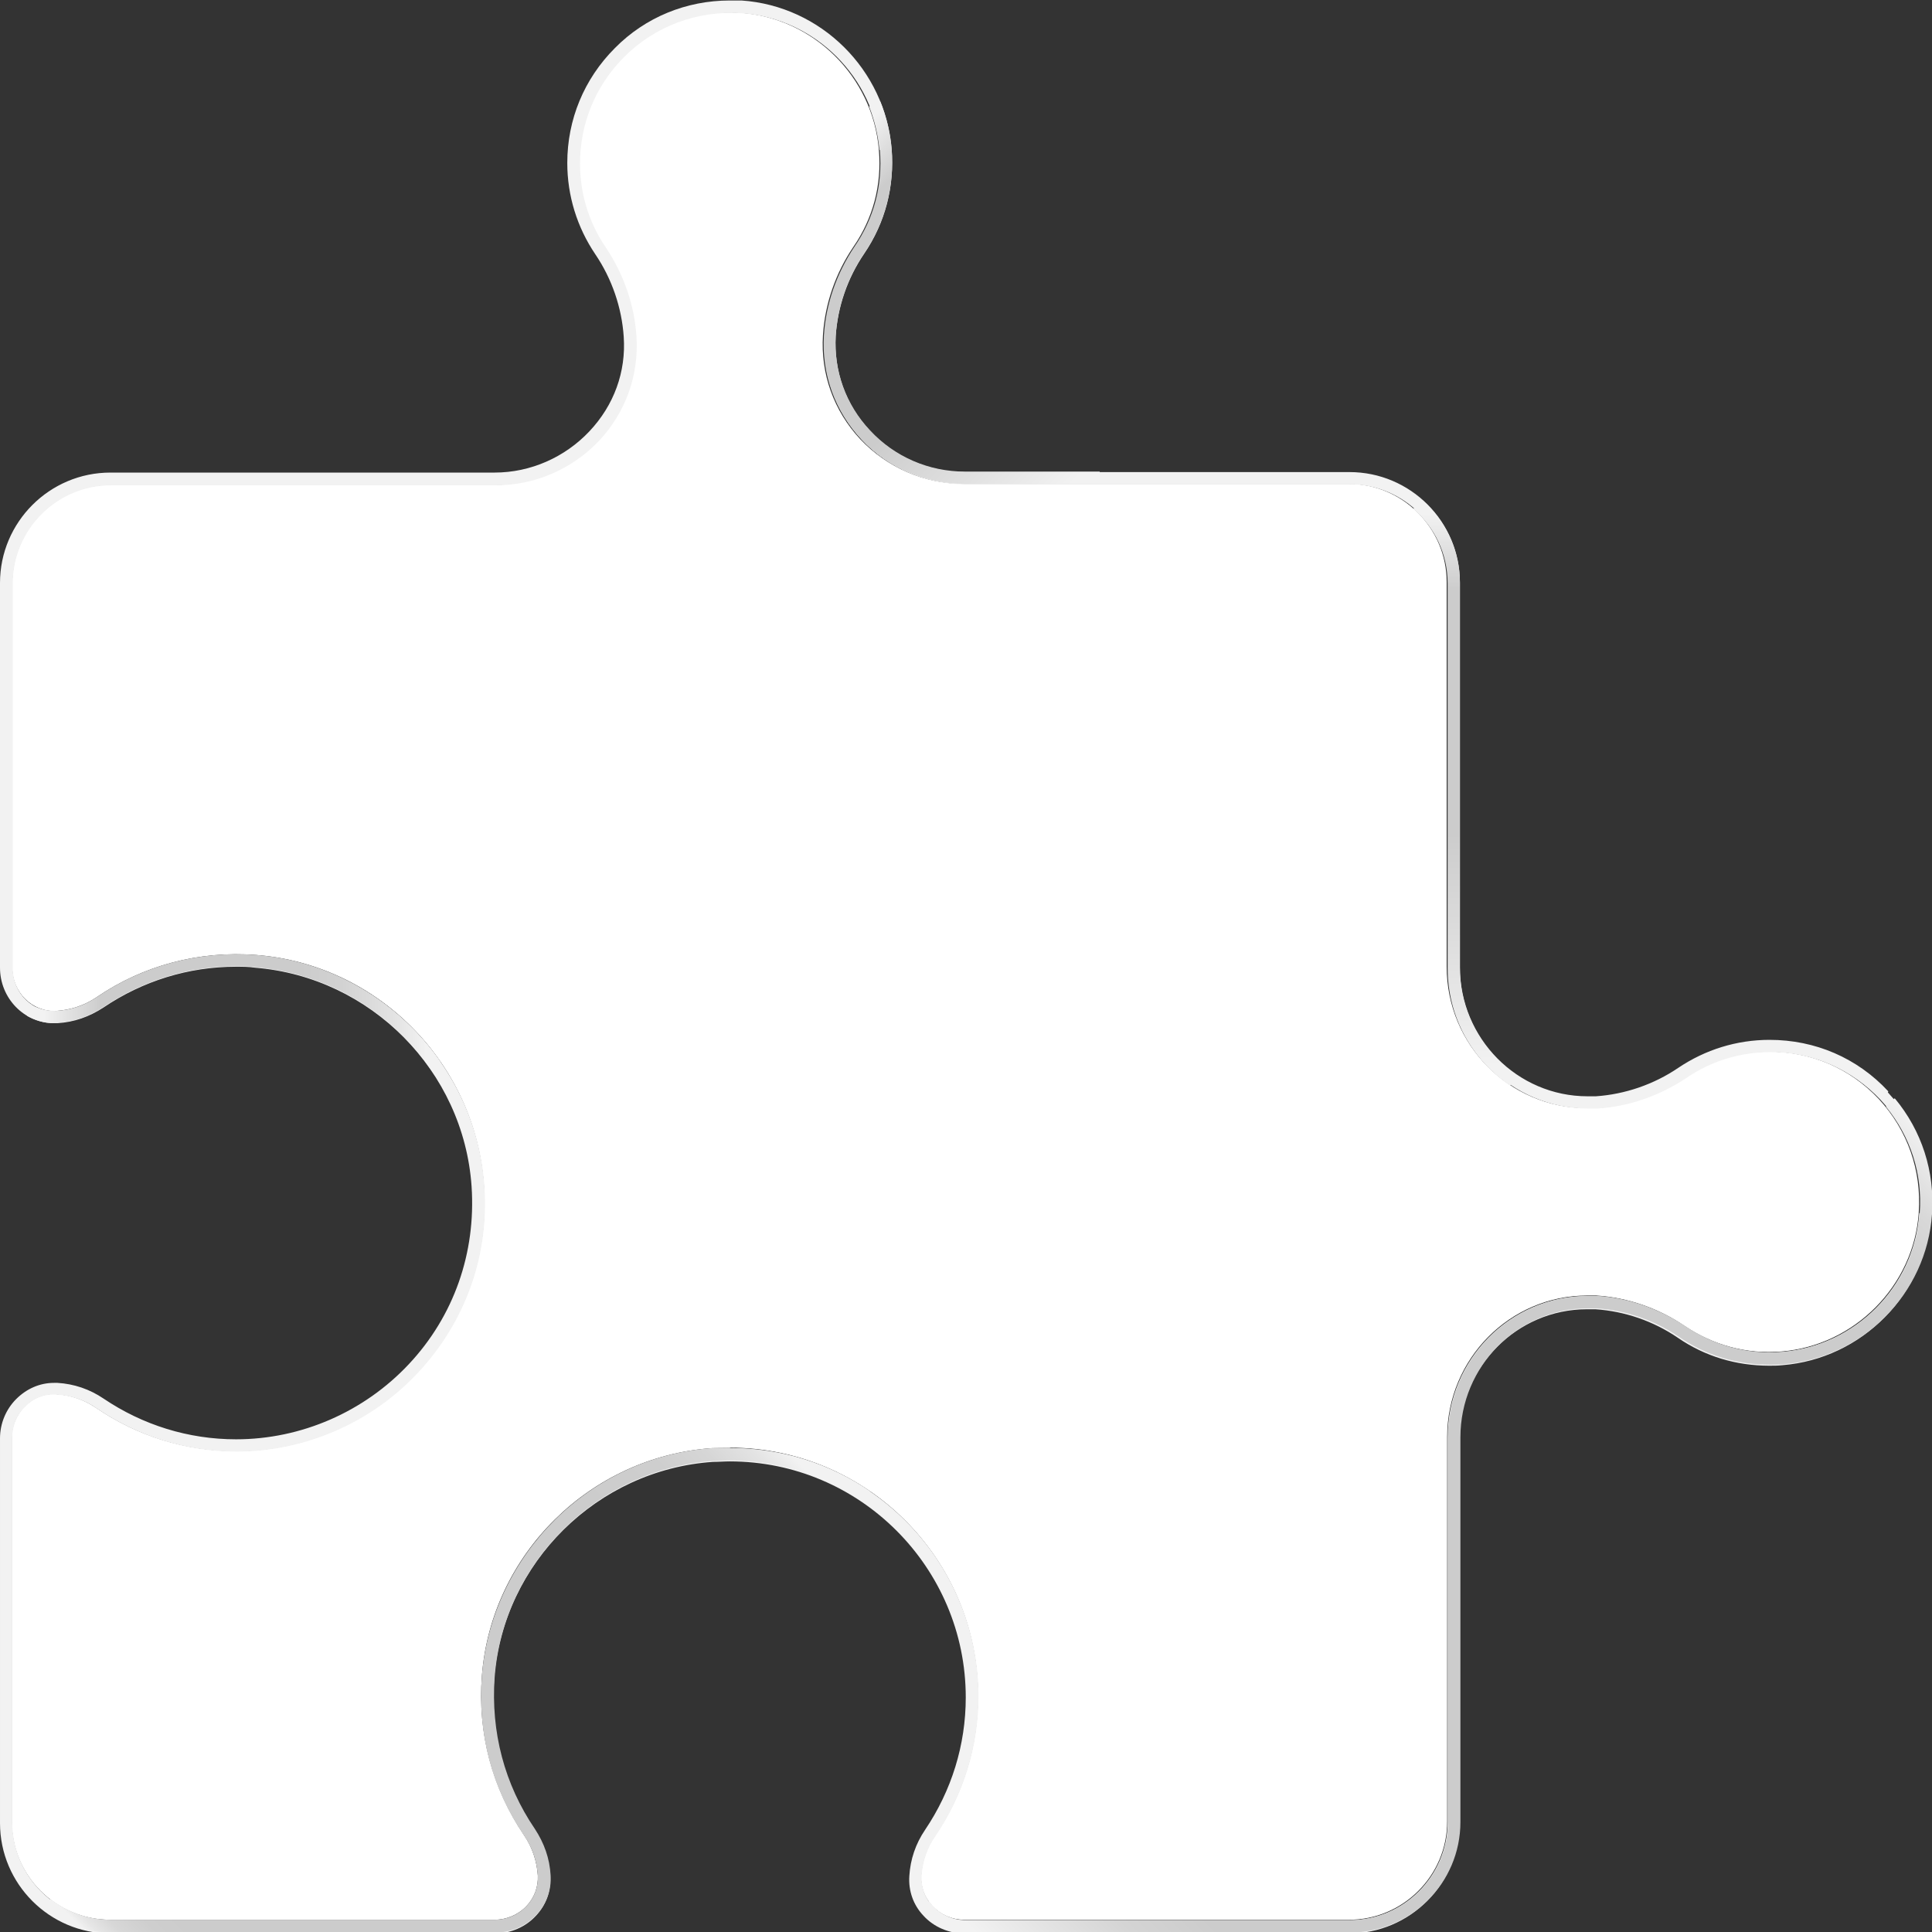 <?xml version="1.0" encoding="UTF-8"?><svg id="Layer_3" xmlns="http://www.w3.org/2000/svg" xmlns:xlink="http://www.w3.org/1999/xlink" viewBox="0 0 39.37 39.37"><rect x="0" y="0" width="39.37" height="39.37" fill="#333333" stroke="none"/><defs><style>.cls-1{fill:url(#_207);}.cls-1,.cls-2,.cls-3,.cls-4,.cls-5,.cls-6,.cls-7{stroke-width:0px;}.cls-2{fill:url(#_270);}.cls-3{fill:url(#_4-2);}.cls-4{fill:url(#_392);}.cls-5{fill:#f2f2f2;}.cls-6{fill:#fff;}.cls-7{fill:url(#_4);}</style><linearGradient id="_4" x1="16.2" y1="3.98" x2="21.96" y2="9.74" gradientUnits="userSpaceOnUse"><stop offset="0" stop-color="#f2f2f2"/><stop offset=".14" stop-color="#ccc"/><stop offset=".58" stop-color="#ccc"/><stop offset="1" stop-color="#f2f2f2"/></linearGradient><linearGradient id="_207" x1="21.6" y1="41.1" x2="39.44" y2="23.25" gradientUnits="userSpaceOnUse"><stop offset="0" stop-color="#f2f2f2"/><stop offset=".02" stop-color="#ebebeb"/><stop offset=".09" stop-color="#d4d4d4"/><stop offset=".14" stop-color="#ccc"/><stop offset=".85" stop-color="#ccc"/><stop offset=".91" stop-color="#cfcfcf"/><stop offset=".95" stop-color="#d8d8d8"/><stop offset=".98" stop-color="#e8e8e8"/><stop offset="1" stop-color="#f2f2f2"/></linearGradient><linearGradient id="_4-2" x1="29.87" y1="10.46" x2="29.87" y2="21.73" xlink:href="#_4"/><linearGradient id="_270" x1=".9" y1="20.62" x2="8.69" y2="20.62" gradientUnits="userSpaceOnUse"><stop offset="0" stop-color="#f2f2f2"/><stop offset=".15" stop-color="#ccc"/><stop offset=".67" stop-color="#ccc"/><stop offset=".77" stop-color="#d1d1d1"/><stop offset=".91" stop-color="#e2e2e2"/><stop offset="1" stop-color="#f2f2f2"/></linearGradient><linearGradient id="_392" x1="3.61" y1="41.23" x2="15.65" y2="29.18" gradientUnits="userSpaceOnUse"><stop offset="0" stop-color="#f2f2f2"/><stop offset=".01" stop-color="#e6e6e6"/><stop offset=".03" stop-color="#d7d7d7"/><stop offset=".06" stop-color="#cecece"/><stop offset=".09" stop-color="#ccc"/><stop offset=".78" stop-color="#ccc"/><stop offset=".88" stop-color="#cecece"/><stop offset=".93" stop-color="#d6d6d6"/><stop offset=".97" stop-color="#e3e3e3"/><stop offset="1" stop-color="#f2f2f2"/></linearGradient></defs><path class="cls-6" d="m14.87,29.5c2.79,0,5.06,2.27,5.06,5.06,0,1.02-.3,2-.88,2.85-.17.25-.26.52-.28.81-.01.23.07.45.23.62.17.18.4.28.65.28h7.84c1.1,0,2-.9,2-2v-7.84c0-1.59,1.28-2.88,2.85-2.88.06,0,.12,0,.19,0,.64.04,1.27.26,1.8.62.58.39,1.26.58,1.97.52,1.49-.12,2.7-1.34,2.8-2.83.06-.86-.23-1.68-.81-2.31-.59-.63-1.38-.97-2.24-.97-.62,0-1.21.18-1.72.53-.54.37-1.17.58-1.81.62-.06,0-.12,0-.19,0-1.57,0-2.85-1.29-2.85-2.88v-7.84c0-1.1-.9-2-2-2h-7.84c-.8,0-1.56-.33-2.11-.91-.54-.58-.81-1.33-.76-2.12.04-.64.26-1.27.62-1.8.4-.58.58-1.26.52-1.97-.12-1.5-1.34-2.7-2.83-2.8-.9-.06-1.76.26-2.39.89-.58.58-.9,1.35-.9,2.17,0,.62.18,1.21.53,1.72.37.54.58,1.17.62,1.81.05.79-.22,1.54-.76,2.12-.54.58-1.31.91-2.11.91H2.25c-1.1,0-2,.9-2,2v7.84c0,.5.41.91.9.88.29-.02.57-.11.82-.28.95-.65,2.09-.95,3.25-.86,2.48.19,4.47,2.21,4.64,4.69.1,1.42-.38,2.77-1.35,3.81-.95,1.02-2.3,1.61-3.7,1.61-1.02,0-2-.3-2.85-.88-.25-.17-.52-.26-.81-.28-.24-.02-.47.07-.65.25-.16.17-.26.39-.26.62v7.84c0,1.1.9,2,2,2h7.84c.24,0,.48-.1.65-.28.16-.17.24-.39.23-.62-.02-.29-.11-.57-.28-.82-.65-.96-.95-2.08-.86-3.25.19-2.48,2.21-4.47,4.69-4.64.12,0,.24-.01.36-.01Z"/><path class="cls-5" d="m38.48,22.24c-.63-.68-1.49-1.05-2.42-1.05-.67,0-1.31.2-1.86.57-.5.34-1.09.54-1.68.58-.06,0-.11,0-.17,0-1.43,0-2.6-1.18-2.6-2.63v-7.84c0-1.24-1.01-2.25-2.25-2.25h-7.84c-.73,0-1.43-.3-1.93-.84-.5-.53-.74-1.22-.7-1.93.04-.6.24-1.18.58-1.68.43-.63.62-1.37.56-2.13-.13-1.62-1.44-2.92-3.06-3.03-.08,0-.16,0-.24,0h0c-.88,0-1.72.34-2.34.97-.63.63-.97,1.46-.97,2.34,0,.67.2,1.31.57,1.86.34.5.54,1.09.58,1.68.05.72-.2,1.4-.7,1.93-.5.53-1.2.84-1.93.84H2.25c-1.24,0-2.25,1.01-2.25,2.25v7.84c0,.62.49,1.13,1.1,1.13.02,0,.05,0,.07,0,.34-.02.65-.13.94-.32.8-.54,1.73-.83,2.7-.83.13,0,.26,0,.39.02,2.35.19,4.25,2.1,4.41,4.46.09,1.35-.36,2.64-1.28,3.62-.91.97-2.19,1.53-3.52,1.53-.97,0-1.9-.29-2.7-.83-.28-.19-.6-.3-.94-.32-.02,0-.05,0-.07,0-.29,0-.56.12-.77.33-.21.21-.33.5-.33.8v7.84c0,1.24,1.01,2.25,2.25,2.25h7.84c.31,0,.62-.13.83-.36.21-.22.31-.51.29-.81-.02-.34-.13-.65-.32-.94-.62-.91-.9-1.98-.82-3.09.18-2.35,2.1-4.25,4.46-4.41.11,0,.23-.01.34-.01,2.65,0,4.81,2.16,4.81,4.81,0,.97-.29,1.9-.83,2.7-.19.28-.3.6-.32.94-.02.3.08.59.29.81.21.23.52.36.83.36h7.84c1.24,0,2.25-1.01,2.25-2.25v-7.84c0-1.45,1.17-2.63,2.6-2.63.06,0,.11,0,.17,0,.6.04,1.18.24,1.68.58.55.38,1.19.57,1.86.57.09,0,.18,0,.27-.01,1.62-.13,2.92-1.44,3.03-3.06.06-.93-.25-1.82-.88-2.5Zm.63,2.48c-.1,1.5-1.31,2.71-2.8,2.83-.71.06-1.39-.13-1.97-.52-.54-.36-1.16-.58-1.8-.62-.06,0-.12,0-.19,0-1.57,0-2.85,1.29-2.85,2.88v7.84c0,1.1-.9,2-2,2h-7.84c-.24,0-.48-.1-.65-.28-.16-.17-.24-.39-.23-.62.02-.29.11-.57.28-.81.57-.84.88-1.83.88-2.85,0-2.79-2.27-5.06-5.06-5.06-.12,0-.24,0-.36.01-2.48.17-4.49,2.17-4.69,4.64-.09,1.17.2,2.29.86,3.25.17.25.26.52.28.82.01.23-.07.45-.23.62-.17.18-.4.28-.65.28H2.25c-1.1,0-2-.9-2-2v-7.84c0-.23.09-.46.26-.62.17-.18.4-.27.65-.25.29.02.57.11.81.28.84.57,1.82.88,2.85.88,1.4,0,2.75-.59,3.7-1.61.97-1.04,1.45-2.39,1.35-3.81-.17-2.48-2.17-4.49-4.64-4.69-1.16-.09-2.3.21-3.25.86-.25.17-.52.26-.82.28-.49.03-.9-.37-.9-.88v-7.84c0-1.1.9-2,2-2h7.84c.8,0,1.56-.33,2.11-.91.54-.58.81-1.33.76-2.12-.04-.64-.26-1.27-.62-1.81-.35-.51-.53-1.1-.53-1.72,0-.82.32-1.59.9-2.17.63-.63,1.49-.95,2.39-.89,1.5.1,2.71,1.31,2.83,2.8.06.71-.12,1.39-.52,1.97-.36.54-.58,1.16-.62,1.8-.05.79.22,1.54.76,2.12.54.58,1.31.91,2.11.91h7.84c1.1,0,2,.9,2,2v7.84c0,1.59,1.28,2.88,2.85,2.88.06,0,.12,0,.19,0,.64-.04,1.27-.26,1.81-.62.51-.35,1.1-.53,1.72-.53.86,0,1.65.35,2.24.97.59.63.87,1.45.81,2.31Z"/><path class="cls-7" d="m17.93,3.06c.06.71-.12,1.39-.52,1.97-.36.54-.58,1.16-.62,1.8-.05.79.22,1.54.76,2.12.54.58,1.31.91,2.11.91h2.75v-.25s-2.75,0-2.75,0c-.73,0-1.43-.3-1.93-.84-.5-.53-.74-1.22-.7-1.93.04-.6.24-1.18.58-1.68.43-.63.62-1.37.56-2.13-.03-.34-.11-.66-.23-.96l-.23.1h0c.11.28.18.57.21.88Z"/><path class="cls-1" d="m39.12,24.72c-.1,1.5-1.31,2.71-2.8,2.83-.71.06-1.39-.13-1.97-.52-.54-.36-1.16-.58-1.8-.62-.06,0-.12,0-.19,0-1.57,0-2.85,1.29-2.85,2.88v7.84c0,1.1-.9,2-2,2h-7.84c-.24,0-.48-.1-.65-.28-.03-.03-.06-.07-.08-.1l-.18.18s.05.06.08.09c.21.23.52.36.83.36h7.84c1.24,0,2.25-1.01,2.25-2.25v-7.84c0-1.45,1.17-2.63,2.6-2.63.06,0,.11,0,.17,0,.6.04,1.18.24,1.68.58.55.38,1.19.57,1.86.57.09,0,.18,0,.27-.01,1.62-.13,2.92-1.44,3.03-3.06.06-.87-.21-1.7-.76-2.36l-.18.17c.5.61.75,1.37.69,2.17Z"/><path class="cls-3" d="m29.75,19.72v-7.84c0-.68-.3-1.28-.77-1.69l-.18.18c.43.37.7.91.7,1.52v7.84c0,1,.5,1.87,1.27,2.39l.18-.18c-.72-.47-1.2-1.28-1.2-2.21Z"/><path class="cls-2" d="m1.17,20.84c.34-.02.65-.13.94-.32.8-.54,1.73-.83,2.7-.83.13,0,.26,0,.39.02,1.49.12,2.79.93,3.59,2.1l.18-.18c-.84-1.21-2.2-2.05-3.75-2.17-1.16-.09-2.3.21-3.25.86-.25.17-.52.26-.82.28-.15,0-.29-.02-.42-.08l-.18.18c.16.09.35.15.54.15.02,0,.05,0,.07,0Z"/><path class="cls-4" d="m14.87,29.5c-.12,0-.24,0-.36.01-2.48.17-4.49,2.17-4.69,4.64-.09,1.17.2,2.29.86,3.25.17.25.26.52.28.82.01.23-.07.45-.23.62-.17.18-.4.28-.65.28H2.25c-.46,0-.88-.16-1.22-.42l-.14.21c.38.29.85.47,1.37.47h7.84c.31,0,.62-.13.83-.36.21-.22.31-.51.29-.81-.02-.34-.13-.65-.32-.94-.62-.91-.9-1.98-.82-3.09.18-2.35,2.1-4.25,4.46-4.41.11,0,.23-.01.34-.01,1,0,1.94.31,2.71.84l.14-.21c-.81-.56-1.79-.88-2.85-.88Z"/></svg>